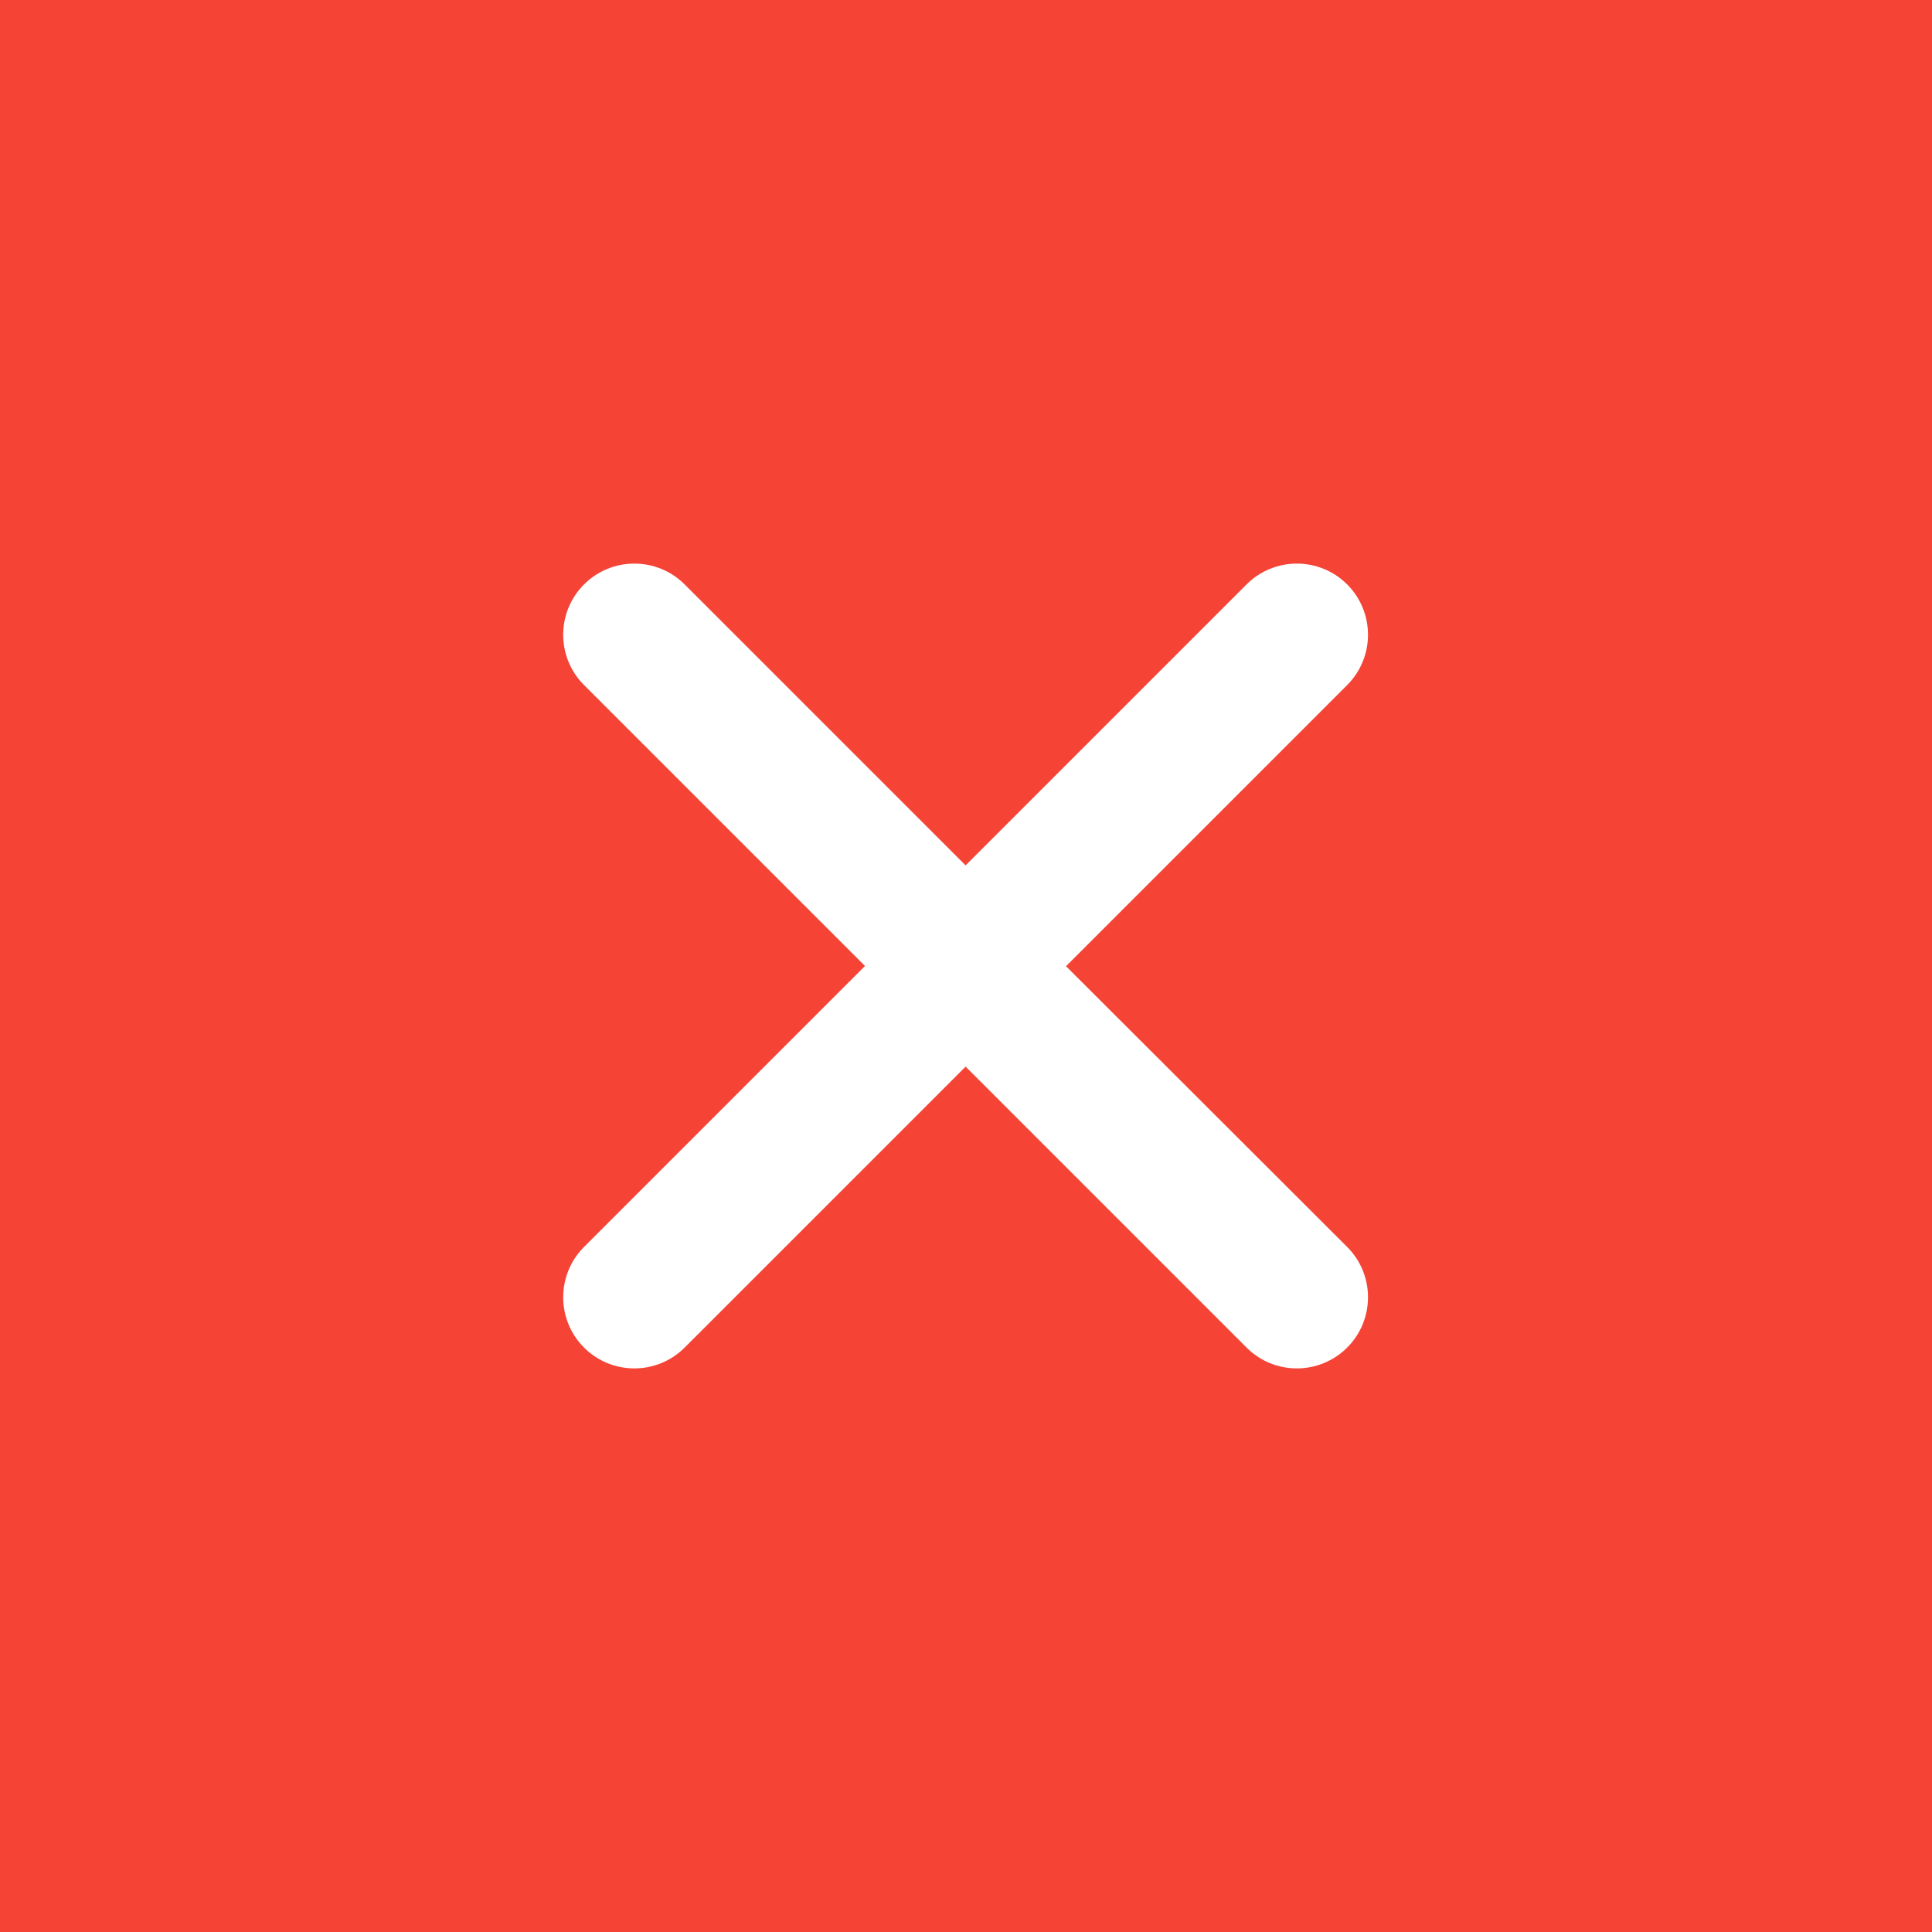 <?xml version="1.0" encoding="UTF-8"?>
<svg xmlns="http://www.w3.org/2000/svg" viewBox="0 0 48 48">
  <g id="Calque_1" data-name="Calque 1">
    <rect width="48" height="48" style="fill: #f54336;"/>
  </g>
  <g id="Calque_2" data-name="Calque 2">
    <path d="M26.49,24l6.98-6.98c.69-.69,.69-1.81,0-2.5s-1.81-.69-2.5,0h0l-6.98,6.98-6.98-6.98c-.69-.69-1.81-.69-2.5,0s-.69,1.81,0,2.5l6.98,6.98-6.98,6.98c-.69,.69-.69,1.81,0,2.5s1.81,.69,2.5,0l6.98-6.98,6.98,6.98c.69,.69,1.81,.69,2.5,0s.69-1.81,0-2.5l-6.99-6.98Z" style="fill: #fff;"/>
  </g>
</svg>